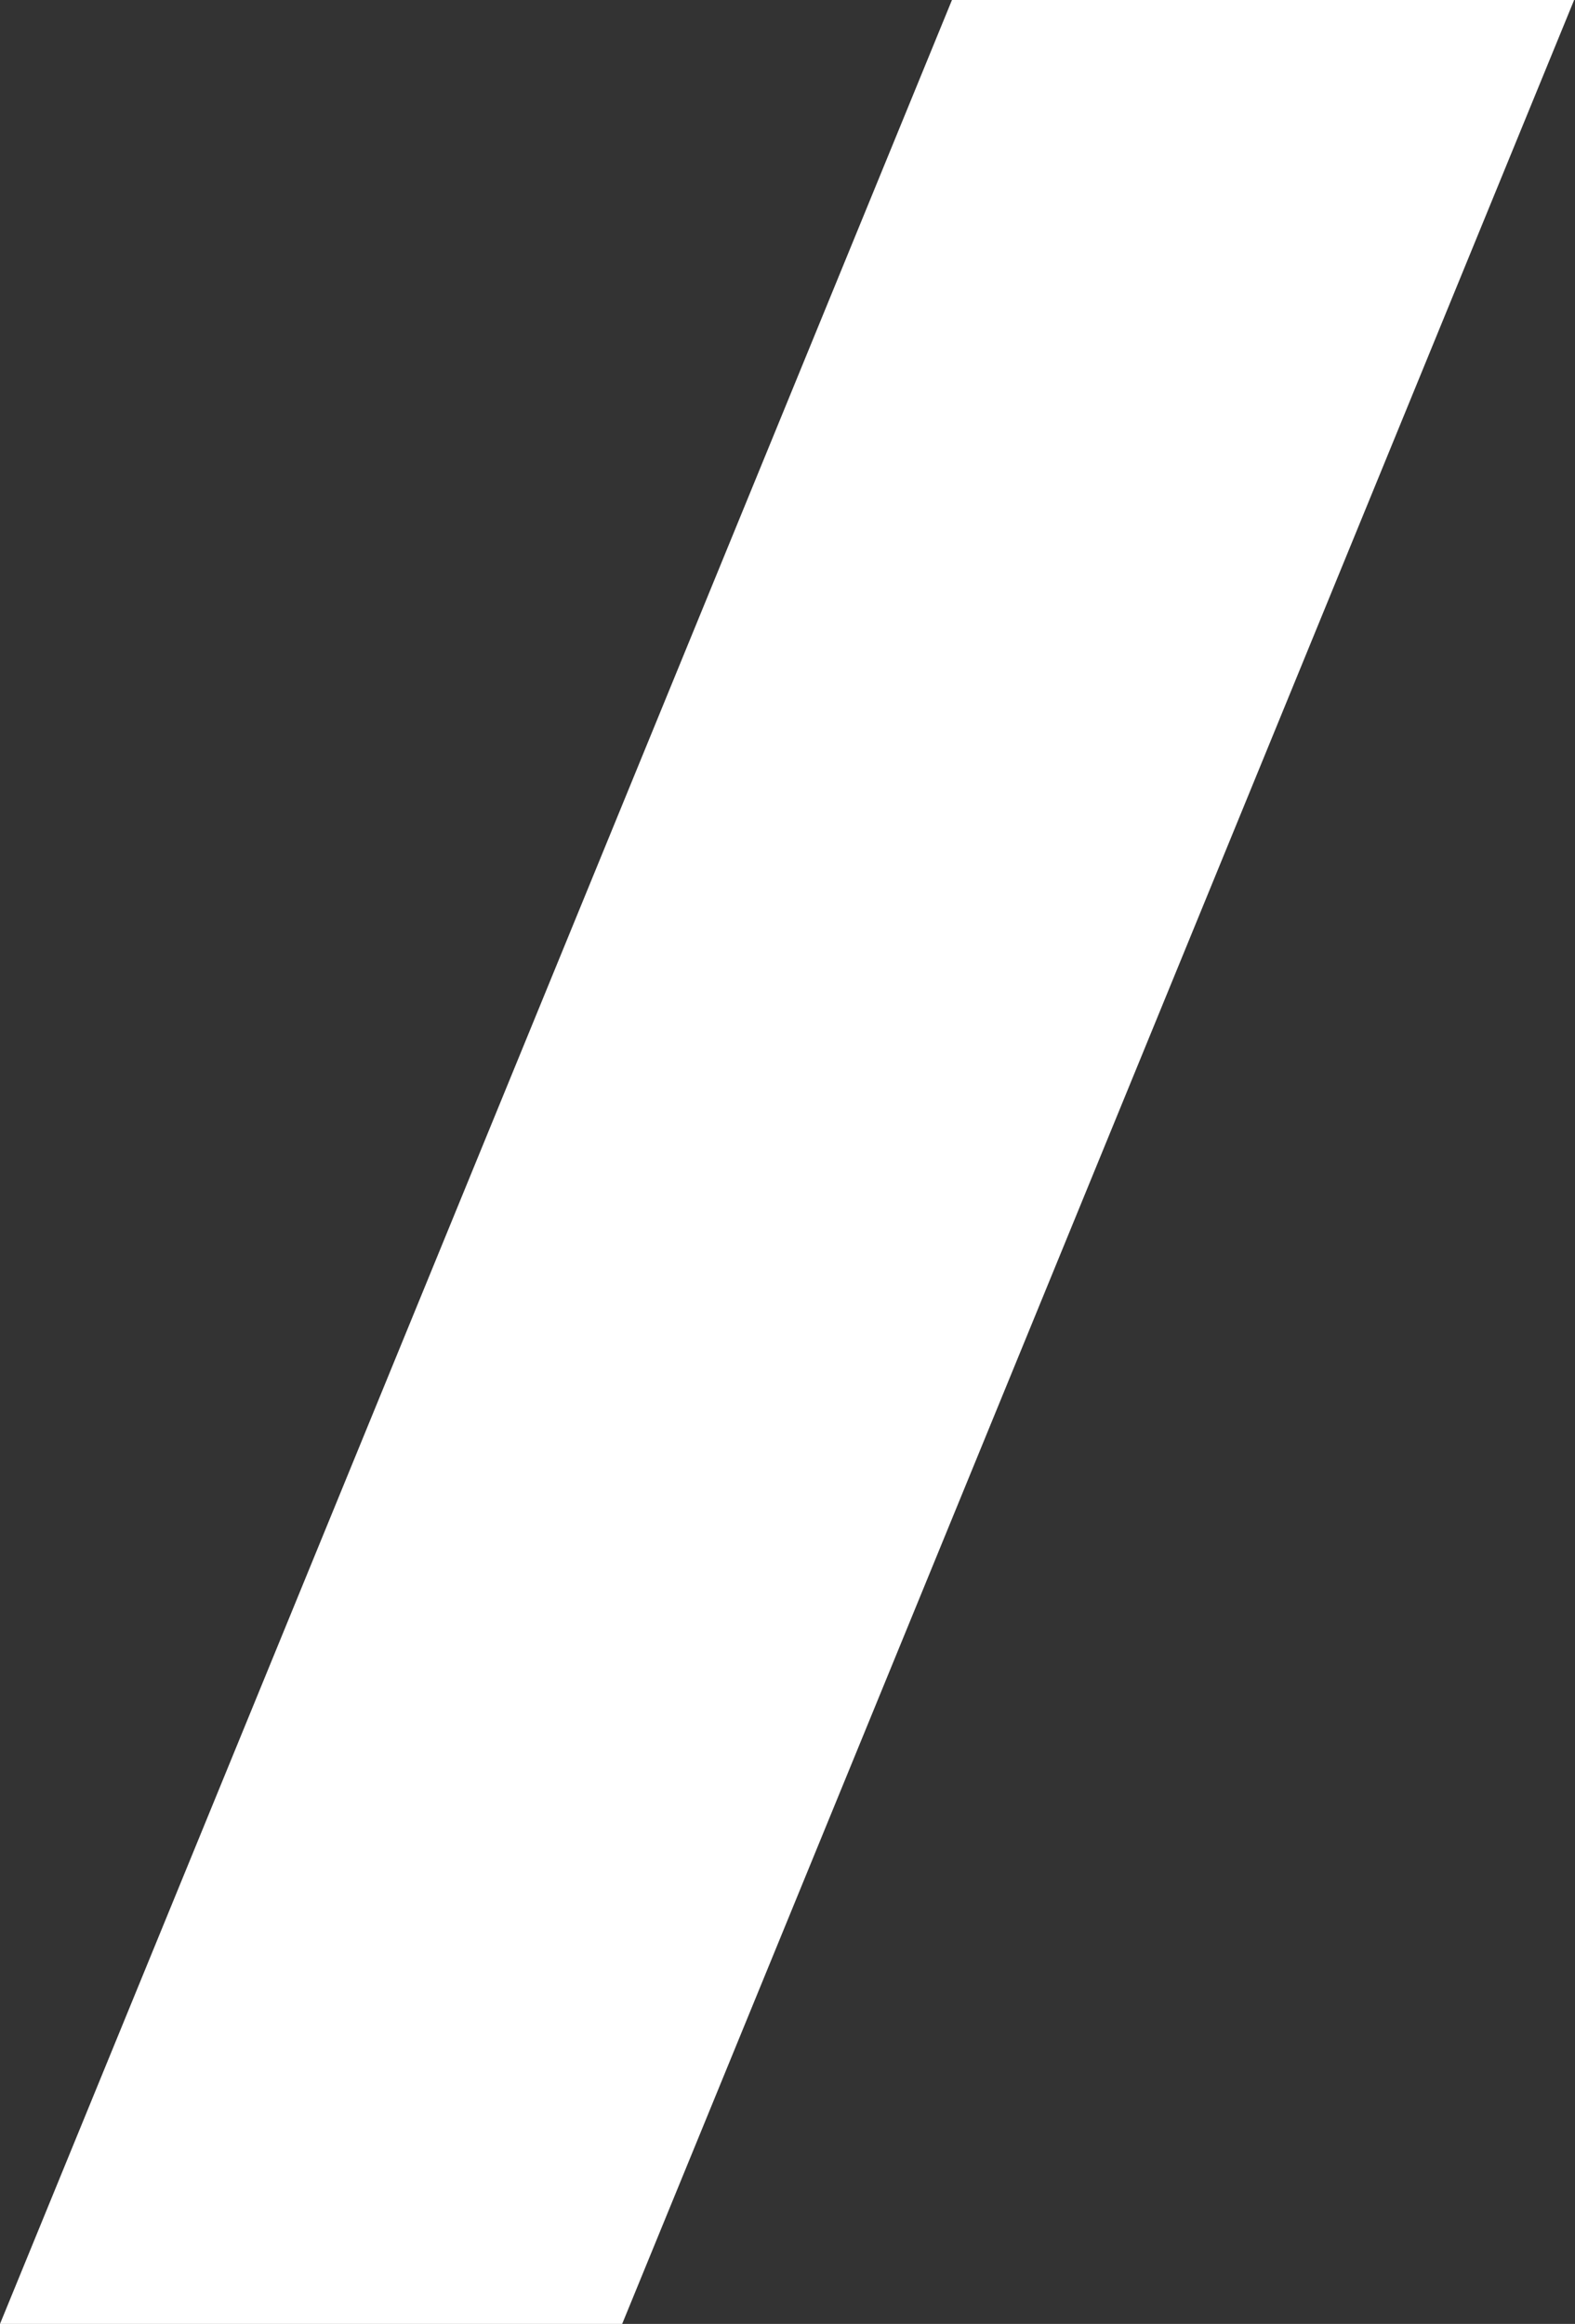 <?xml version="1.0" encoding="UTF-8"?> <svg xmlns="http://www.w3.org/2000/svg" width="181" height="267" viewBox="0 0 181 267" fill="none"><rect x="0" y="0" width="181" height="267" fill="#333333" stroke="none"/><path d="M71.5 267H0L109.4 0H180.9L71.5 267Z" fill="white"></path></svg> 